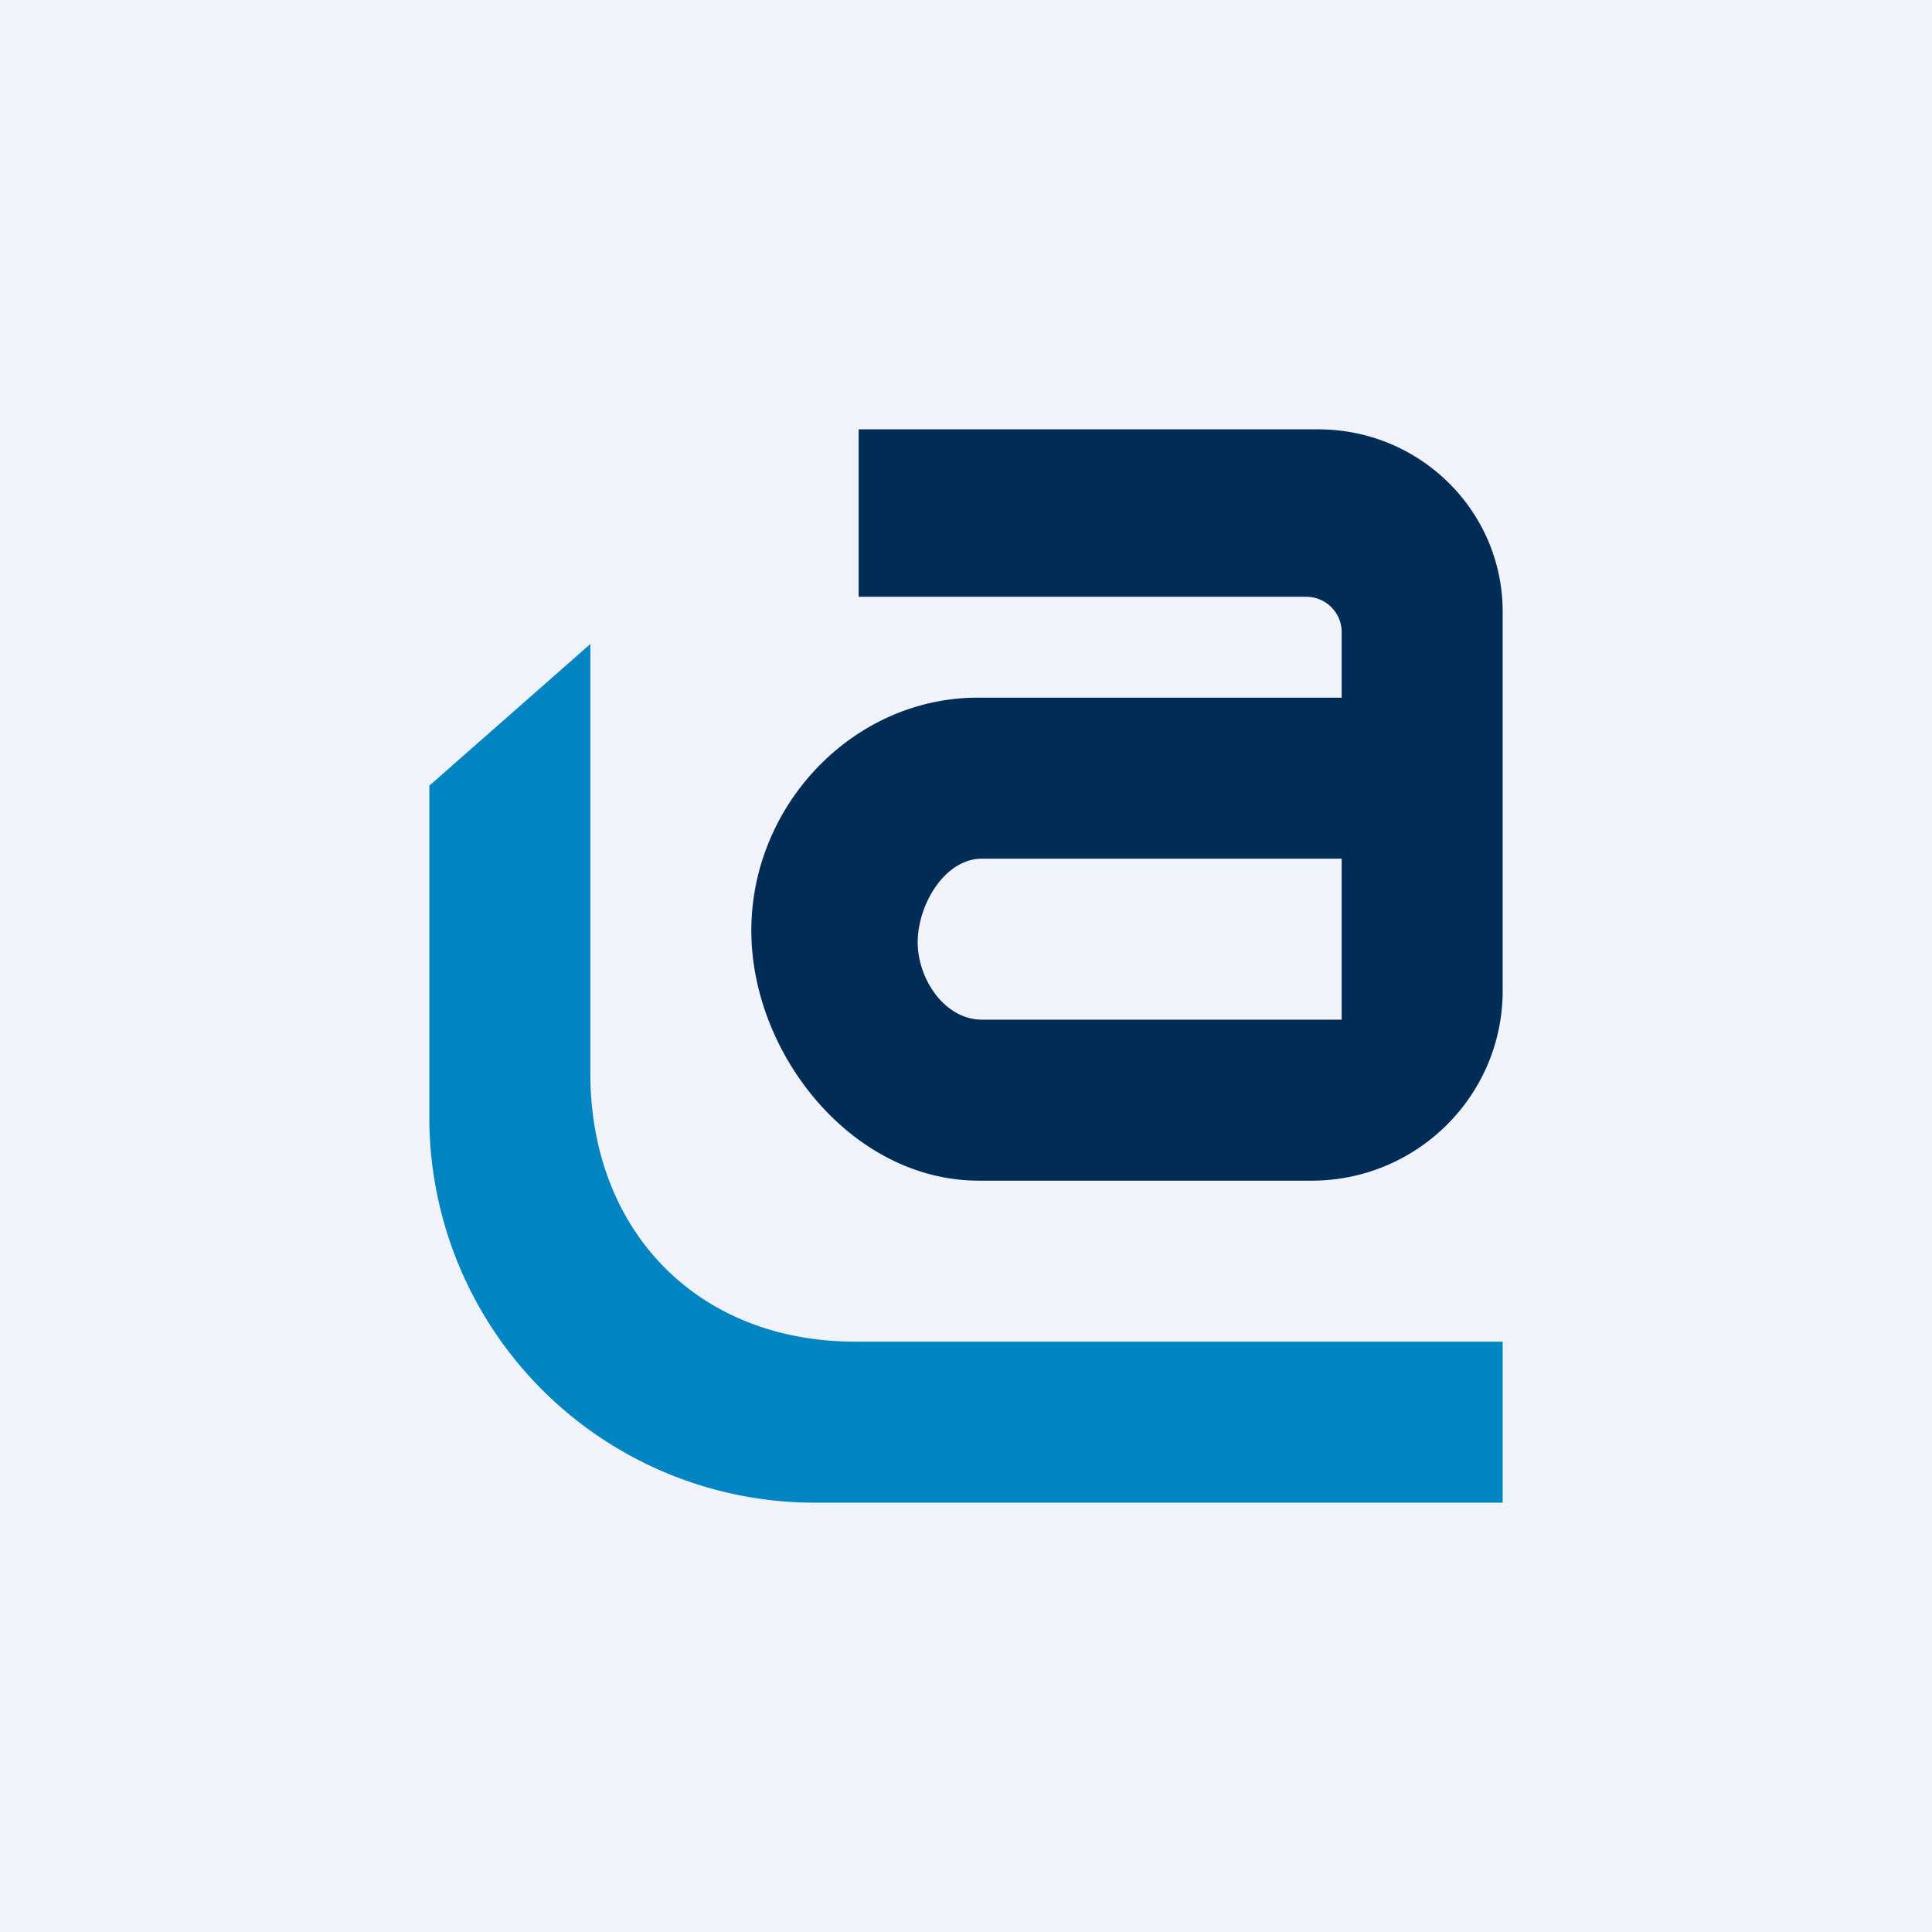 <!-- by TradingView --><svg width="18" height="18" viewBox="0 0 18 18" xmlns="http://www.w3.org/2000/svg"><path fill="#F0F3FA" d="M0 0h18v18H0z"/><path d="M5.5 6 4 7.32v3.11A3.59 3.59 0 0 0 7.6 14H14v-1.5H7.97c-1.48 0-2.47-1.04-2.47-2.5V6Z" fill="#0084C2"/><path d="M8 4h4.28c.95 0 1.72.76 1.72 1.7v3.53c0 .98-.8 1.77-1.78 1.77h-3.1C7.94 11 7 9.82 7 8.67 7 7.5 7.95 6.5 9.11 6.5h3.39v-.62a.33.33 0 0 0-.33-.32H8V4Zm4.5 4H9.15c-.35 0-.6.43-.6.78 0 .34.25.72.6.72h3.35V8Z" fill="#002C55"/></svg>